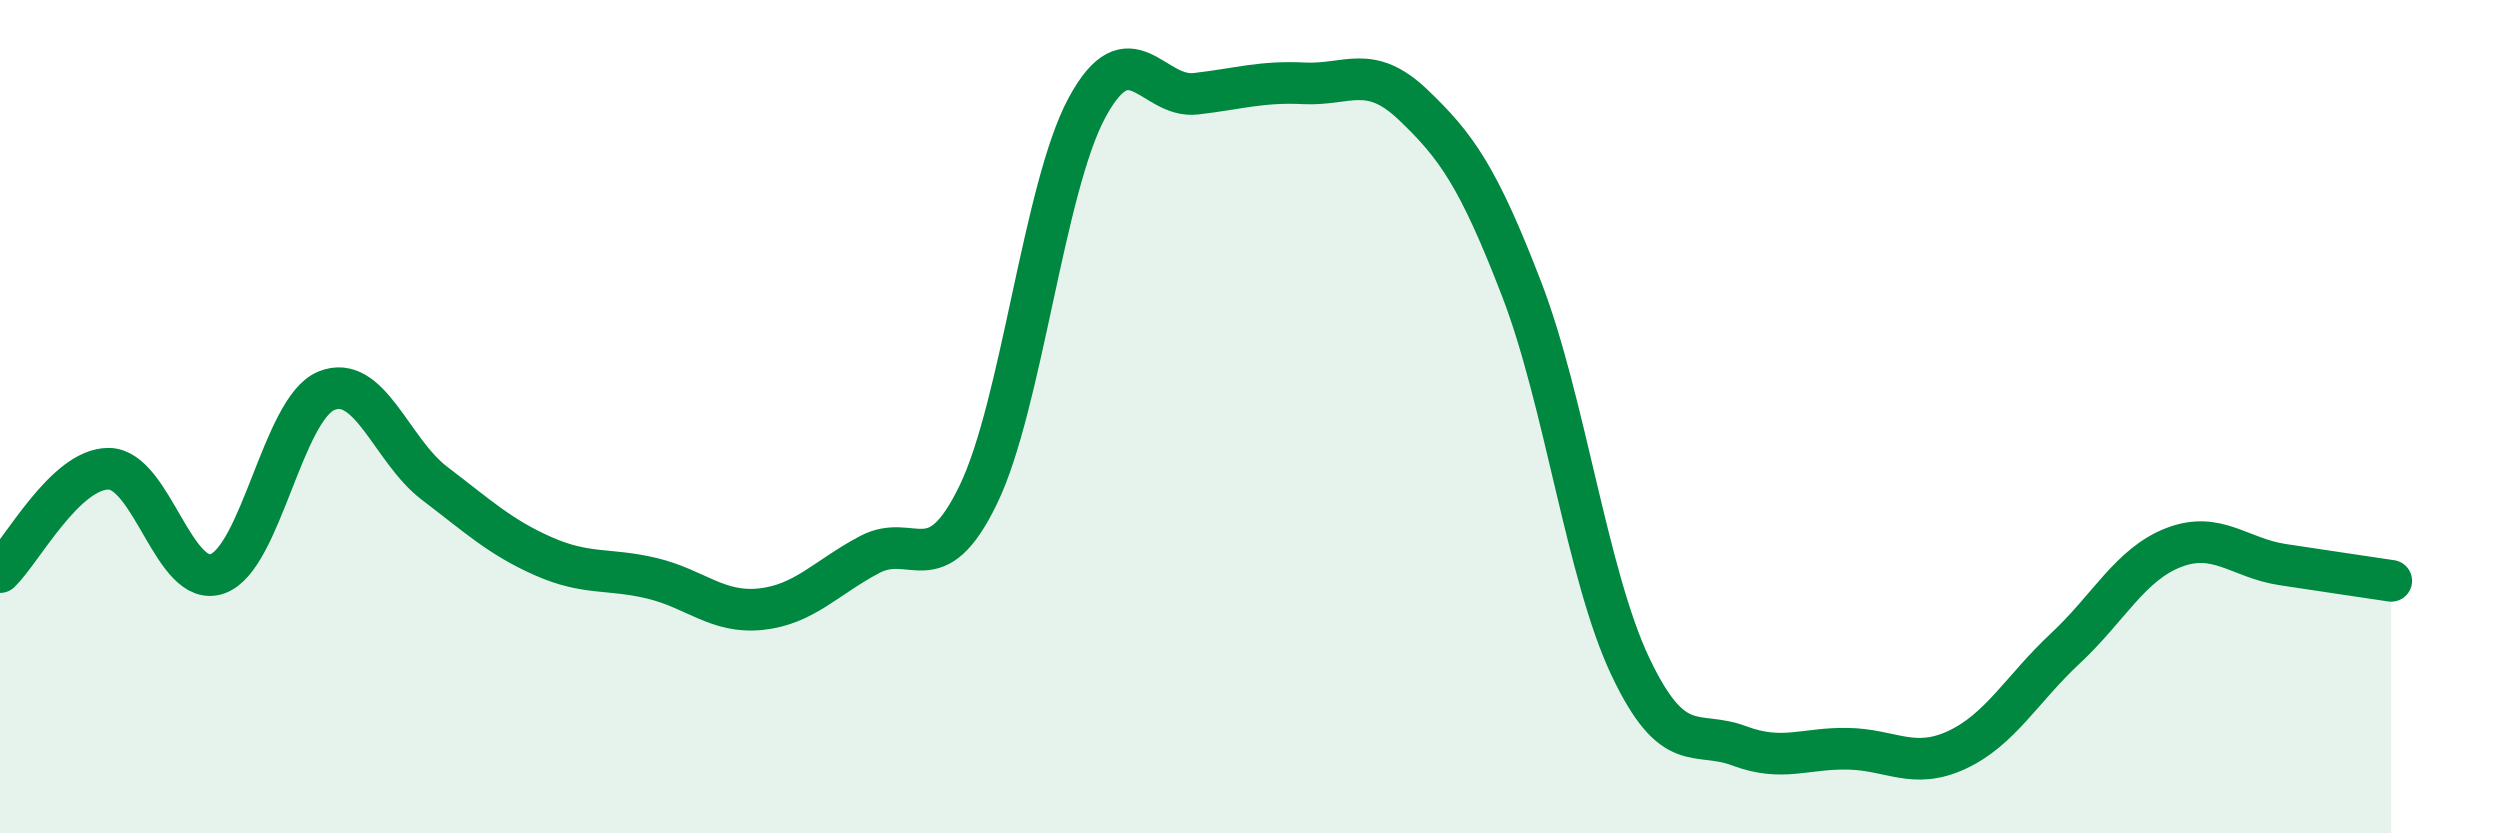 
    <svg width="60" height="20" viewBox="0 0 60 20" xmlns="http://www.w3.org/2000/svg">
      <path
        d="M 0,13.73 C 0.52,13.23 1.57,11.24 2.61,11.25 C 3.65,11.26 4.18,14.14 5.22,13.77 C 6.26,13.4 6.79,9.81 7.83,9.38 C 8.87,8.95 9.39,10.81 10.43,11.6 C 11.47,12.39 12,12.89 13.04,13.35 C 14.08,13.81 14.61,13.63 15.65,13.88 C 16.69,14.13 17.22,14.73 18.26,14.62 C 19.3,14.51 19.83,13.86 20.87,13.31 C 21.91,12.76 22.44,14.02 23.48,11.87 C 24.52,9.72 25.05,4.5 26.09,2.58 C 27.13,0.66 27.66,2.37 28.7,2.25 C 29.74,2.13 30.26,1.95 31.3,2 C 32.34,2.05 32.87,1.52 33.91,2.51 C 34.95,3.5 35.48,4.24 36.52,6.94 C 37.56,9.64 38.09,13.81 39.13,16 C 40.17,18.19 40.7,17.51 41.74,17.9 C 42.78,18.29 43.31,17.95 44.35,17.97 C 45.39,17.99 45.92,18.48 46.96,18 C 48,17.52 48.53,16.53 49.57,15.56 C 50.61,14.59 51.13,13.54 52.17,13.14 C 53.21,12.74 53.74,13.39 54.78,13.55 C 55.82,13.71 56.87,13.86 57.39,13.94L57.39 20L0 20Z"
        fill="#008740"
        opacity="0.1"
        stroke-linecap="round"
        stroke-linejoin="round"
      />
      <path
        d="M 0,13.73 C 0.52,13.23 1.57,11.24 2.61,11.25 C 3.65,11.26 4.18,14.14 5.22,13.77 C 6.26,13.4 6.79,9.81 7.83,9.38 C 8.87,8.95 9.39,10.81 10.43,11.6 C 11.47,12.39 12,12.89 13.04,13.35 C 14.08,13.81 14.61,13.63 15.65,13.88 C 16.69,14.13 17.22,14.73 18.26,14.62 C 19.3,14.51 19.83,13.86 20.87,13.31 C 21.91,12.76 22.44,14.02 23.48,11.87 C 24.52,9.72 25.05,4.5 26.09,2.58 C 27.13,0.66 27.66,2.37 28.7,2.25 C 29.74,2.13 30.26,1.95 31.3,2 C 32.34,2.05 32.87,1.52 33.91,2.51 C 34.95,3.5 35.48,4.24 36.52,6.94 C 37.56,9.64 38.09,13.81 39.13,16 C 40.17,18.19 40.7,17.51 41.74,17.9 C 42.78,18.29 43.31,17.95 44.35,17.97 C 45.39,17.99 45.92,18.48 46.96,18 C 48,17.52 48.53,16.53 49.57,15.56 C 50.61,14.59 51.13,13.54 52.17,13.14 C 53.21,12.74 53.74,13.39 54.78,13.55 C 55.82,13.71 56.87,13.86 57.39,13.94"
        stroke="#008740"
        stroke-width="1"
        fill="none"
        stroke-linecap="round"
        stroke-linejoin="round"
      />
    </svg>
  